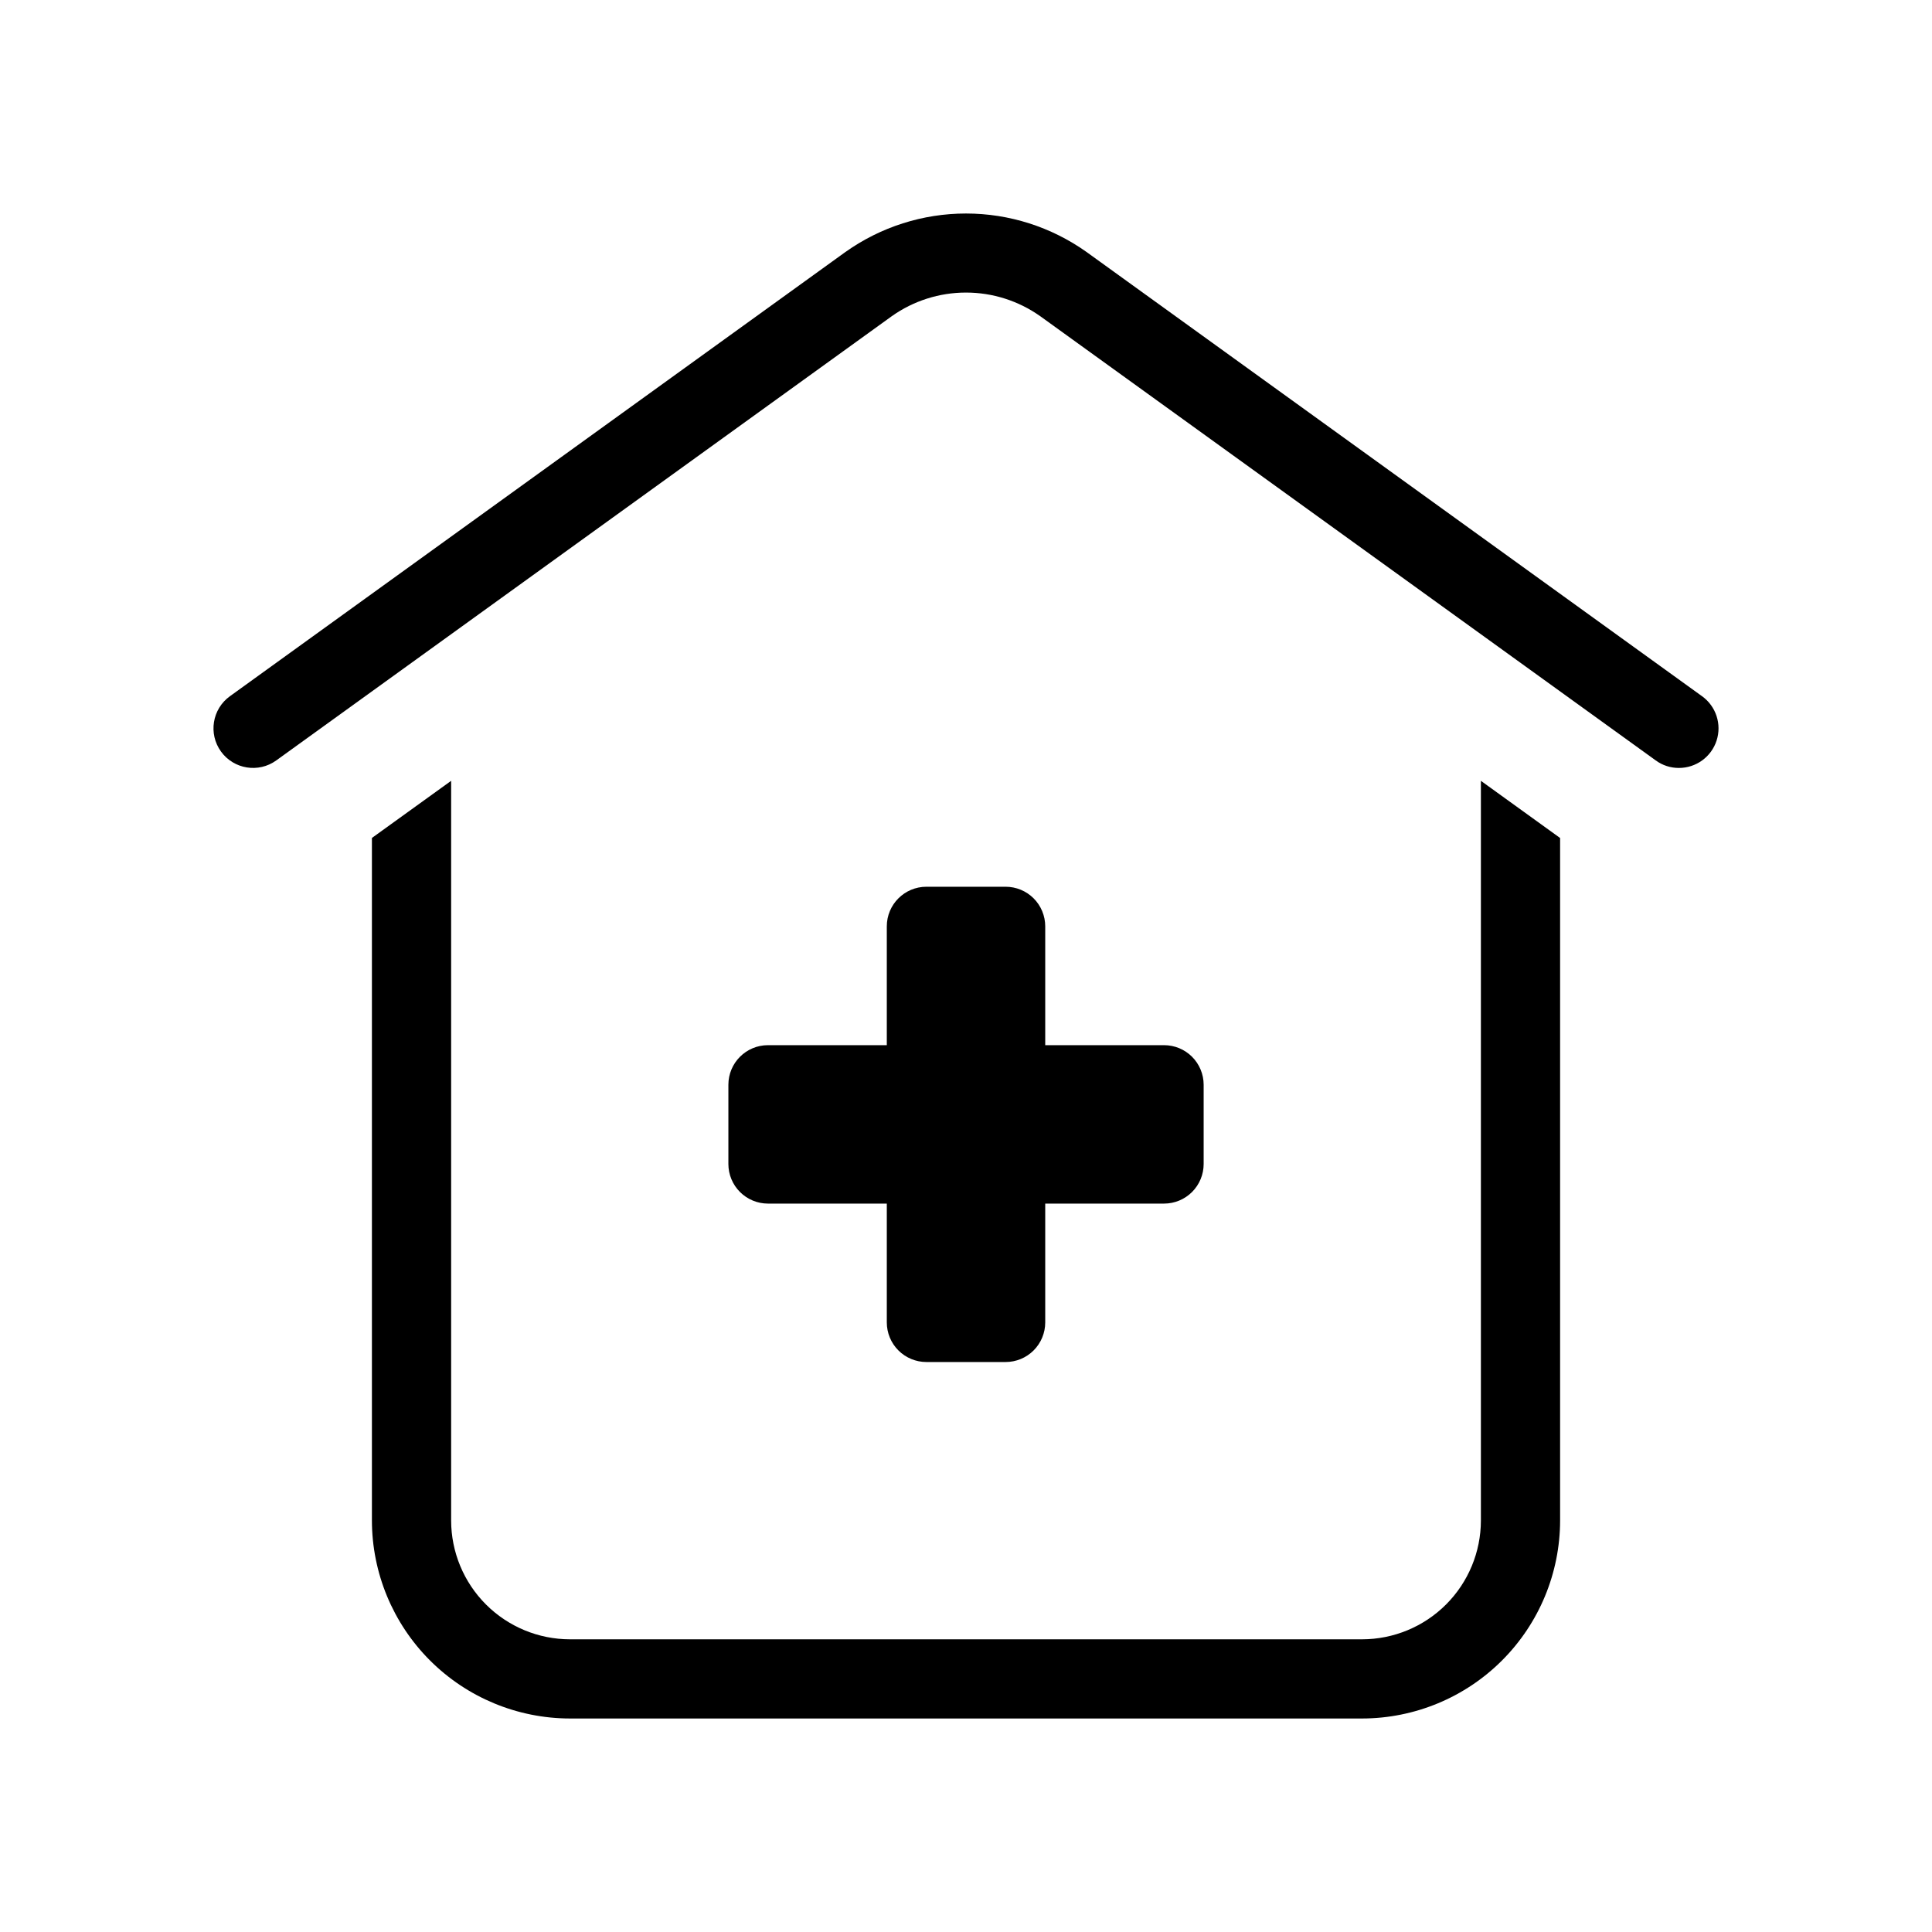 <?xml version="1.0" encoding="UTF-8"?>
<!-- Uploaded to: SVG Repo, www.svgrepo.com, Generator: SVG Repo Mixer Tools -->
<svg fill="#000000" width="800px" height="800px" version="1.1" viewBox="144 144 512 512" xmlns="http://www.w3.org/2000/svg">
 <path d="m582.79 345.52-163.15-117.75-0.004 0.004c-5.742-4.062-12.605-6.242-19.641-6.242-7.031 0-13.895 2.18-19.637 6.242l-163.15 117.75c-4.699 3.391-11.258 2.332-14.648-2.367s-2.332-11.258 2.367-14.648l163.15-117.75v0.004c9.328-6.621 20.48-10.18 31.922-10.18 11.438 0 22.59 3.559 31.918 10.18l163.15 117.75v-0.004c3.695 2.664 5.25 7.41 3.848 11.742-1.402 4.336-5.441 7.269-9.996 7.262-2.203 0.008-4.352-0.691-6.129-1.988zm-172.29 33.477h-20.992c-5.797 0-10.496 4.699-10.496 10.496v31.488h-31.488c-5.797 0-10.496 4.699-10.496 10.496v20.992c0 2.785 1.105 5.453 3.074 7.422s4.637 3.074 7.422 3.074h31.488v31.488c0 2.785 1.105 5.453 3.074 7.422s4.637 3.074 7.422 3.074h20.992c2.781 0 5.453-1.105 7.422-3.074 1.965-1.969 3.074-4.637 3.074-7.422v-31.488h31.488c2.781 0 5.453-1.105 7.422-3.074 1.965-1.969 3.074-4.637 3.074-7.422v-20.992c0-2.781-1.109-5.453-3.074-7.422-1.969-1.969-4.641-3.074-7.422-3.074h-31.488v-31.488c0-2.781-1.109-5.453-3.074-7.422-1.969-1.969-4.641-3.074-7.422-3.074zm-167.94-12.93v180.87c0.016 13.914 5.547 27.254 15.387 37.094 9.84 9.84 23.18 15.371 37.094 15.387h209.92c13.914-0.016 27.258-5.547 37.094-15.387 9.84-9.84 15.375-23.18 15.387-37.094v-180.86l-20.992-15.152v196.02c-0.008 8.348-3.328 16.352-9.23 22.258-5.902 5.902-13.906 9.223-22.258 9.23h-209.92c-8.348-0.008-16.352-3.328-22.258-9.23-5.902-5.906-9.223-13.91-9.23-22.258v-196.02z"/>
</svg>